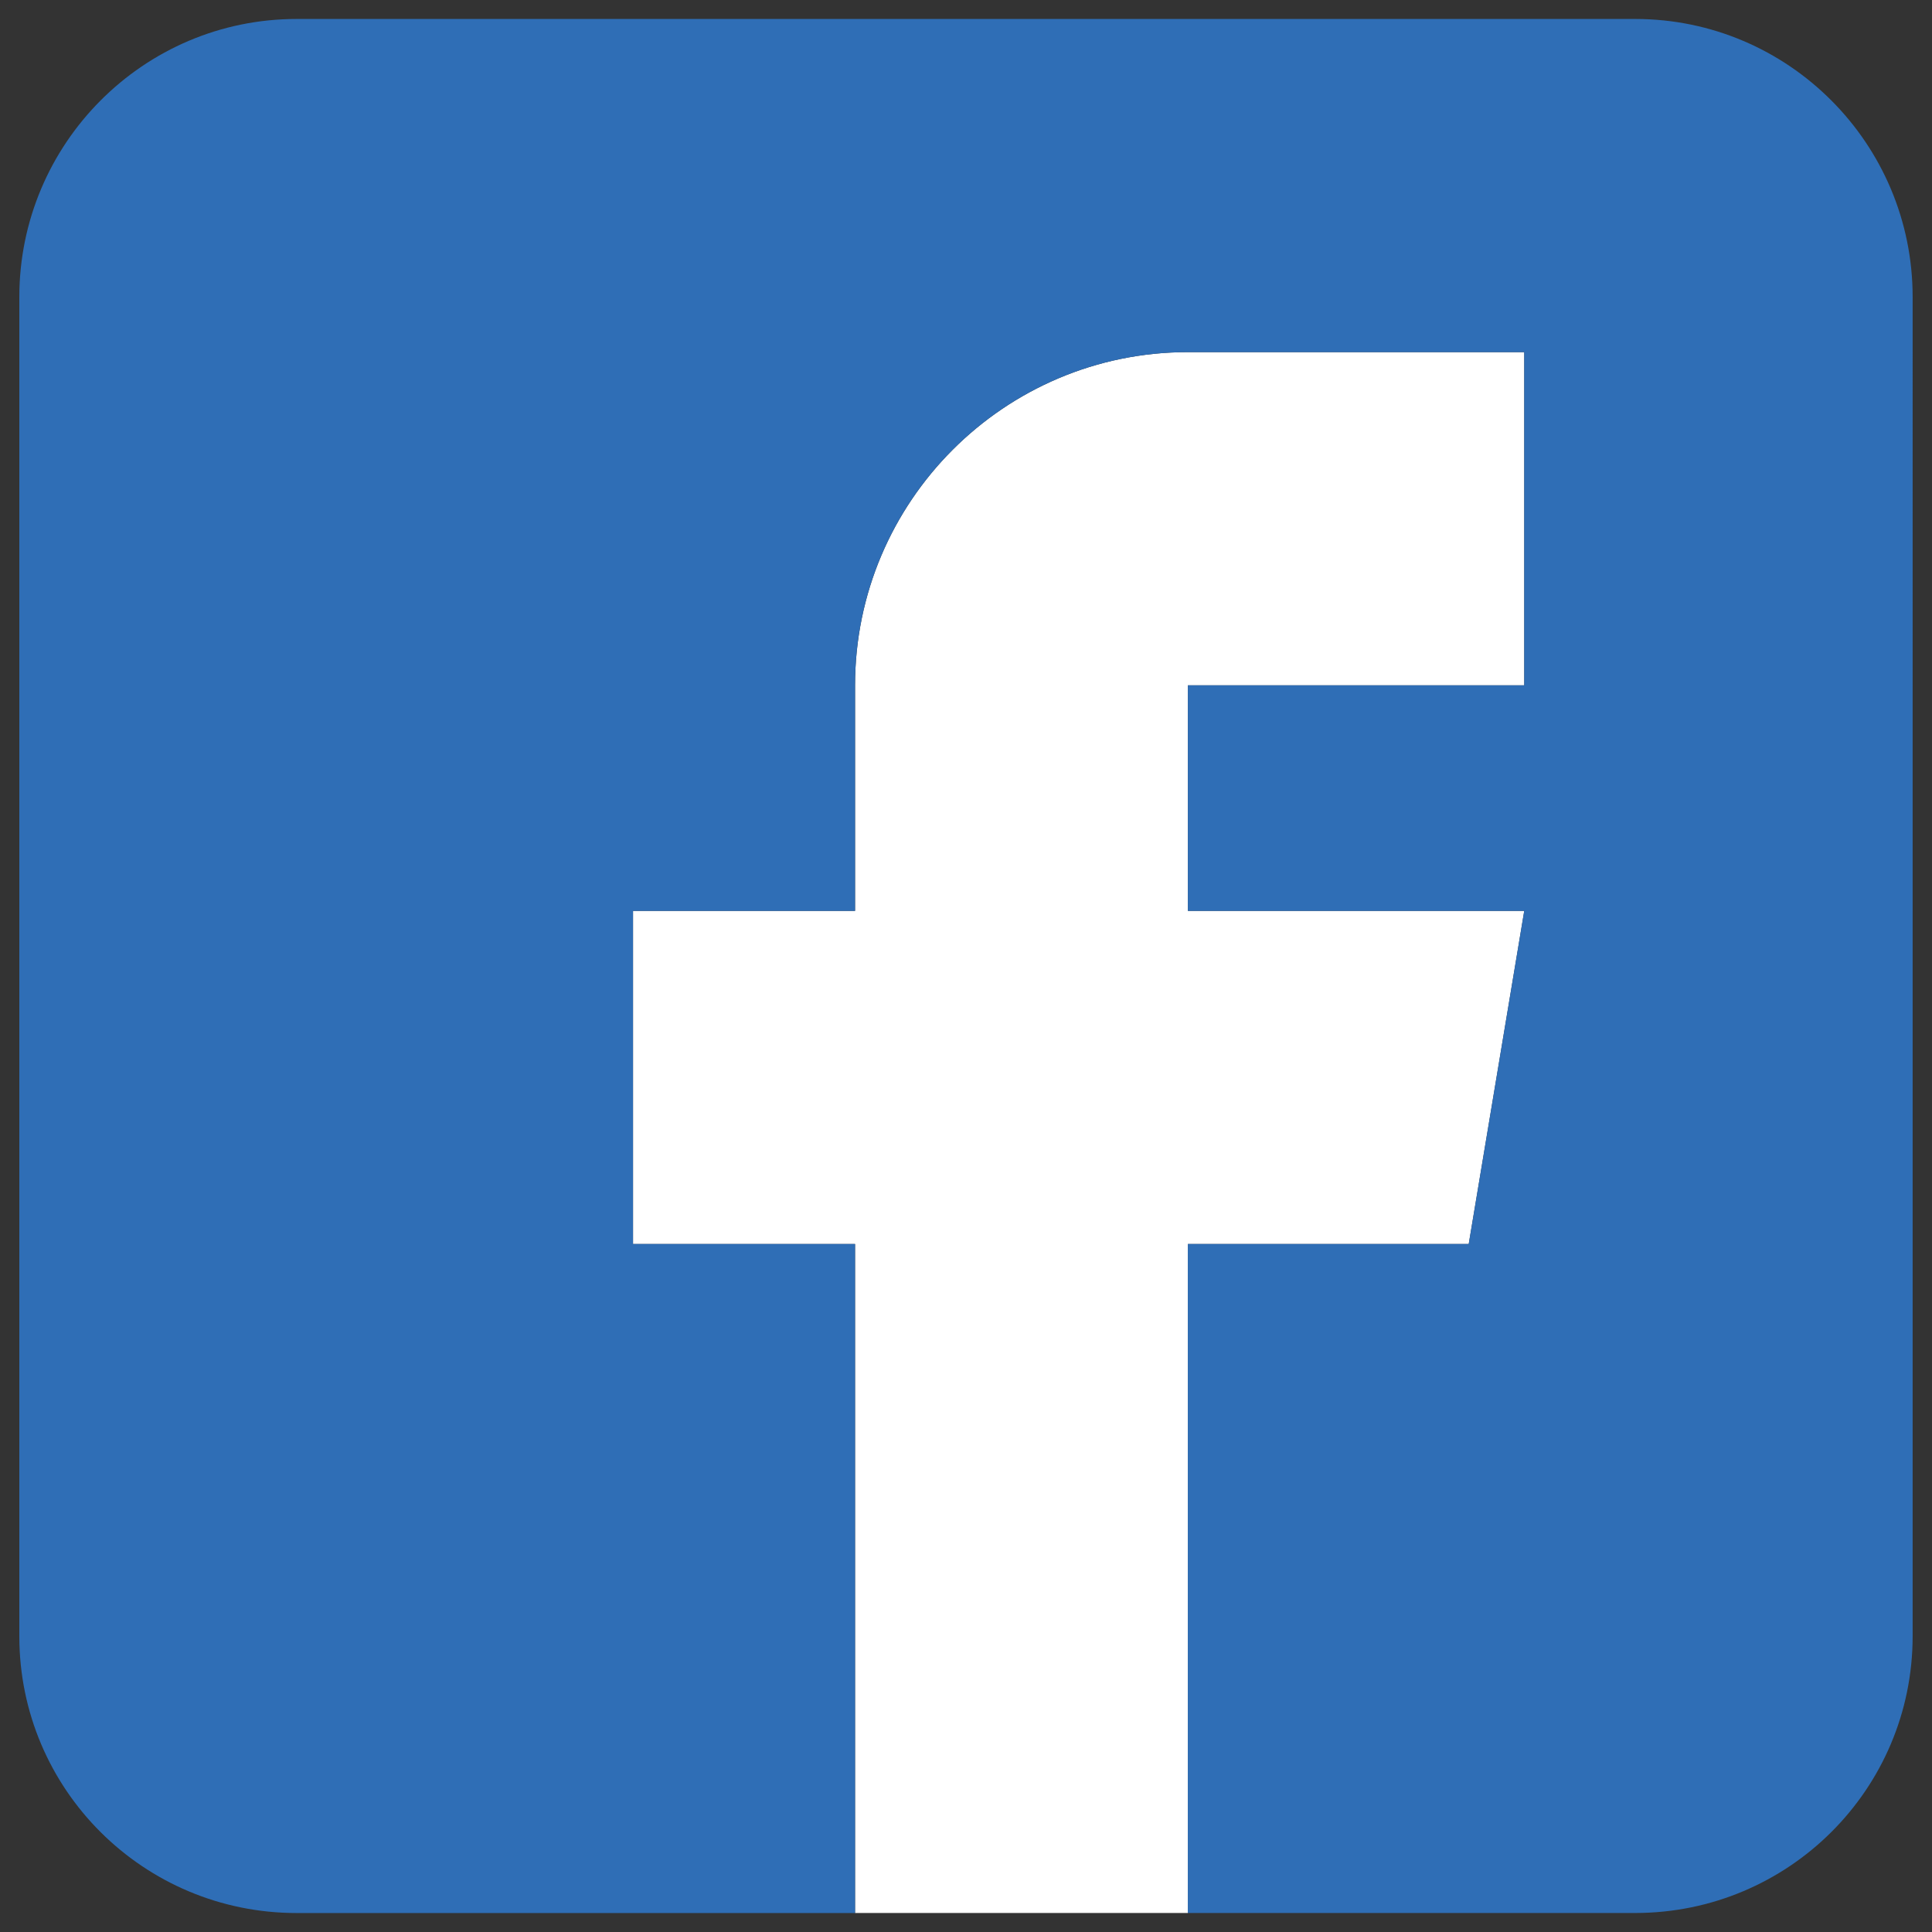 <?xml version="1.0" encoding="iso-8859-1"?>
<!-- Generator: Adobe Illustrator 16.0.0, SVG Export Plug-In . SVG Version: 6.00 Build 0)  -->
<!DOCTYPE svg PUBLIC "-//W3C//DTD SVG 1.1//EN" "http://www.w3.org/Graphics/SVG/1.1/DTD/svg11.dtd">
<svg version="1.1" id="&#x5716;&#x5C64;_1" xmlns="http://www.w3.org/2000/svg" xmlns:xlink="http://www.w3.org/1999/xlink" x="0px"
	 y="0px" width="50px" height="50px" viewBox="0 0 50 50" style="enable-background:new 0 0 50 50;" xml:space="preserve">
<rect x="0" y="0" width="50" height="50" fill="#333333" stroke="none"/>
<g>
	<defs>
		<rect id="SVGID_59_" x="-162.75" y="0.769" width="80" height="118.463"/>
	</defs>
	<clipPath id="SVGID_2_">
		<use xlink:href="#SVGID_59_"  style="overflow:visible;"/>
	</clipPath>
	<g style="clip-path:url(#SVGID_2_);">
		<g>
			<defs>
				<rect id="SVGID_76_" x="-306.576" y="-70.021" width="368.042" height="260.233"/>
			</defs>
			<clipPath id="SVGID_4_">
				<use xlink:href="#SVGID_76_"  style="overflow:visible;"/>
			</clipPath>
		</g>
		<g>
			<defs>
				<rect id="SVGID_81_" x="-306.576" y="-70.021" width="368.042" height="260.233"/>
			</defs>
			<clipPath id="SVGID_5_">
				<use xlink:href="#SVGID_81_"  style="overflow:visible;"/>
			</clipPath>
		</g>
		<g>
			<defs>
				<rect id="SVGID_86_" x="-306.576" y="-70.021" width="368.042" height="260.233"/>
			</defs>
			<clipPath id="SVGID_7_">
				<use xlink:href="#SVGID_86_"  style="overflow:visible;"/>
			</clipPath>
		</g>
	</g>
</g>
<g>
	<path style="fill:#FFFFFF;" d="M38.011,32.195l1.437-8.622h-8.705v-5.837h8.705V9.113h-8.705c-4.751,0-8.614,3.868-8.614,8.623
		v5.837h-5.746v8.622h5.746v17.313h8.614V32.195H38.011z"/>
	<path style="fill:#2F6EB6;" d="M42.319,0.491H7.676C3.715,0.491,0.5,3.719,0.5,7.687v34.658c0,3.965,3.215,7.164,7.176,7.164h6.645
		h7.807V32.195h-5.746v-8.622h5.746v-5.837c0-4.755,3.863-8.623,8.614-8.623h8.705v8.623h-8.705v5.837h8.705l-1.437,8.622h-7.269
		v17.313h7.774h3.803c3.965,0,7.181-3.199,7.181-7.164V7.687C49.5,3.719,46.284,0.491,42.319,0.491z"/>
</g>
</svg>
